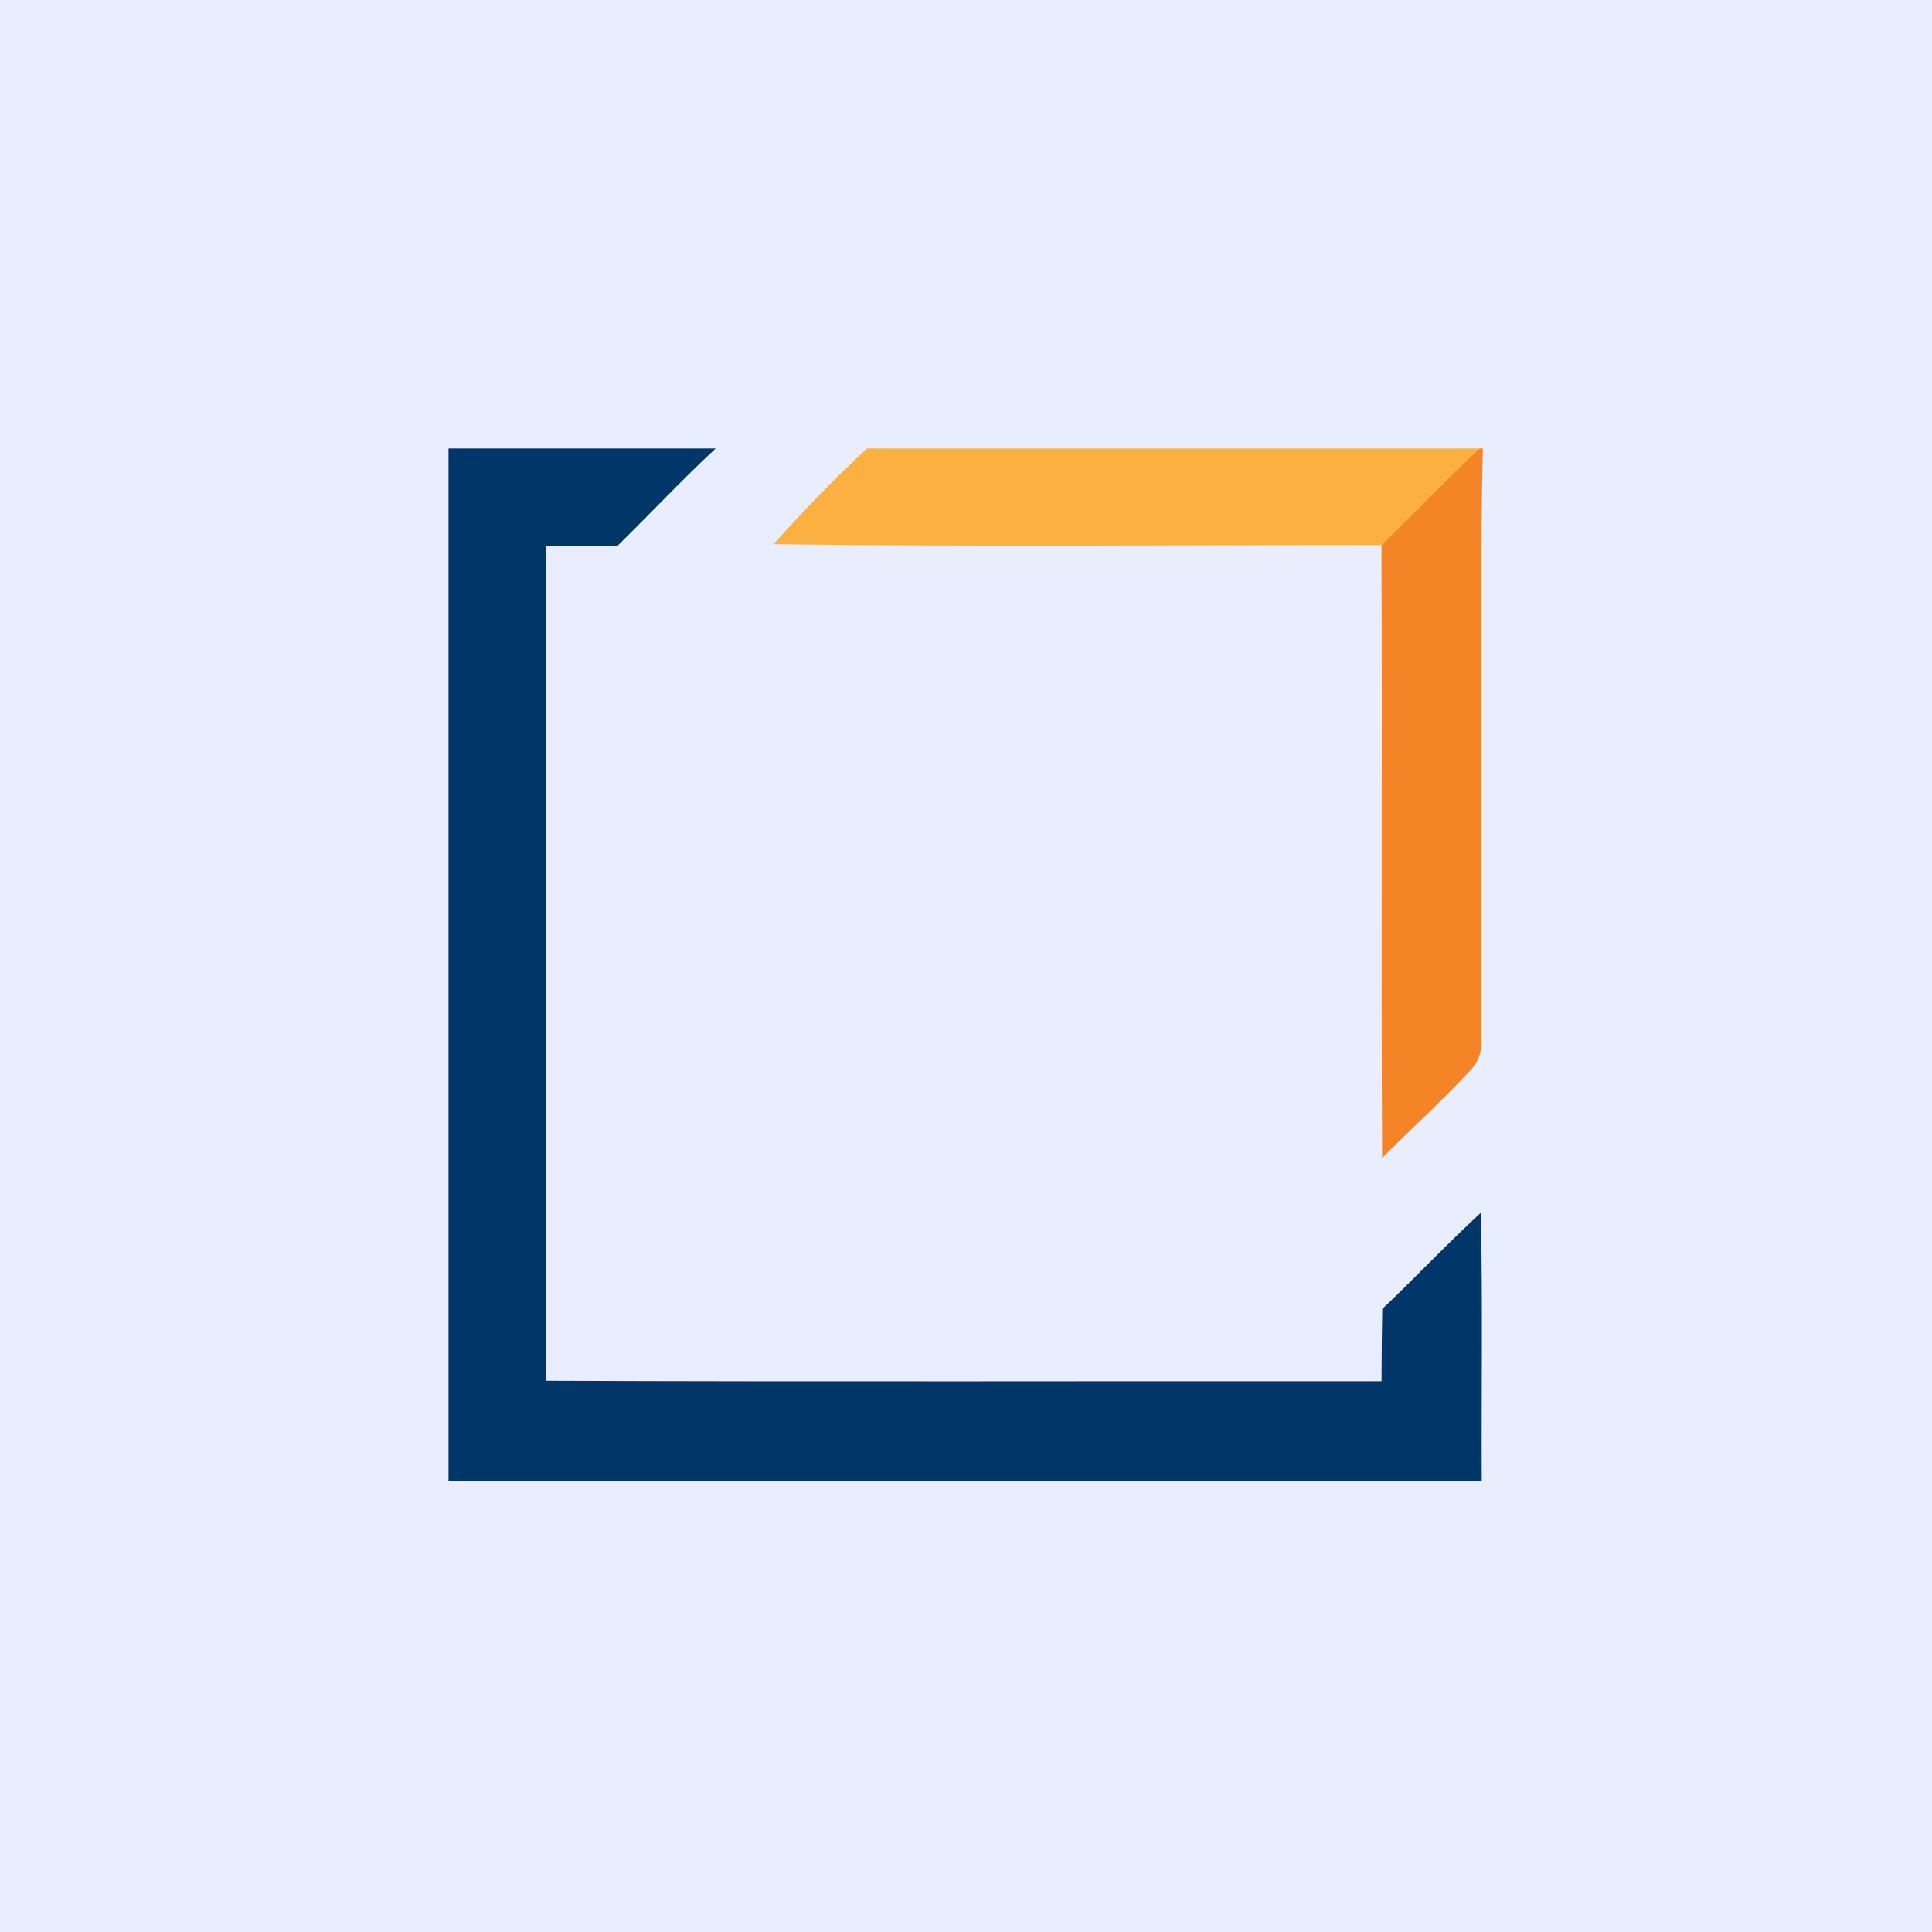 <svg width="56" height="56" viewBox="0 0 56 56" fill="none" xmlns="http://www.w3.org/2000/svg">
<path d="M0 0H56V56H0V0Z" fill="#E8EEFD"/>
<g clip-path="url(#clip0_6659_1813)">
<path d="M13 13H20.743C19.765 13.909 18.85 14.887 17.895 15.824C17.207 15.826 16.516 15.83 15.828 15.83C15.828 23.893 15.842 31.959 15.82 40.024C23.893 40.057 31.971 40.03 40.044 40.038C40.046 39.338 40.051 38.642 40.065 37.943C41.03 37.026 41.943 36.056 42.923 35.152C42.98 37.747 42.937 40.338 42.949 42.933C32.965 42.947 22.984 42.933 13 42.939L13 13Z" fill="#013668"/>
<path d="M25.127 13H42.882C41.909 13.907 40.994 14.873 40.042 15.798C34.17 15.798 28.295 15.852 22.423 15.773C23.281 14.808 24.184 13.881 25.127 13Z" fill="#FCB040"/>
<path d="M42.882 13H42.981C42.856 18.733 42.971 24.472 42.929 30.206C42.953 30.544 42.809 30.85 42.568 31.079C41.763 31.937 40.894 32.731 40.06 33.565C40.03 27.644 40.066 21.719 40.042 15.798C40.995 14.873 41.91 13.907 42.882 13Z" fill="#F58426"/>
</g>
<defs>
<clipPath id="clip0_6659_1813">
<rect width="30" height="29.941" fill="white" transform="translate(13 13)"/>
</clipPath>
</defs>
</svg>
